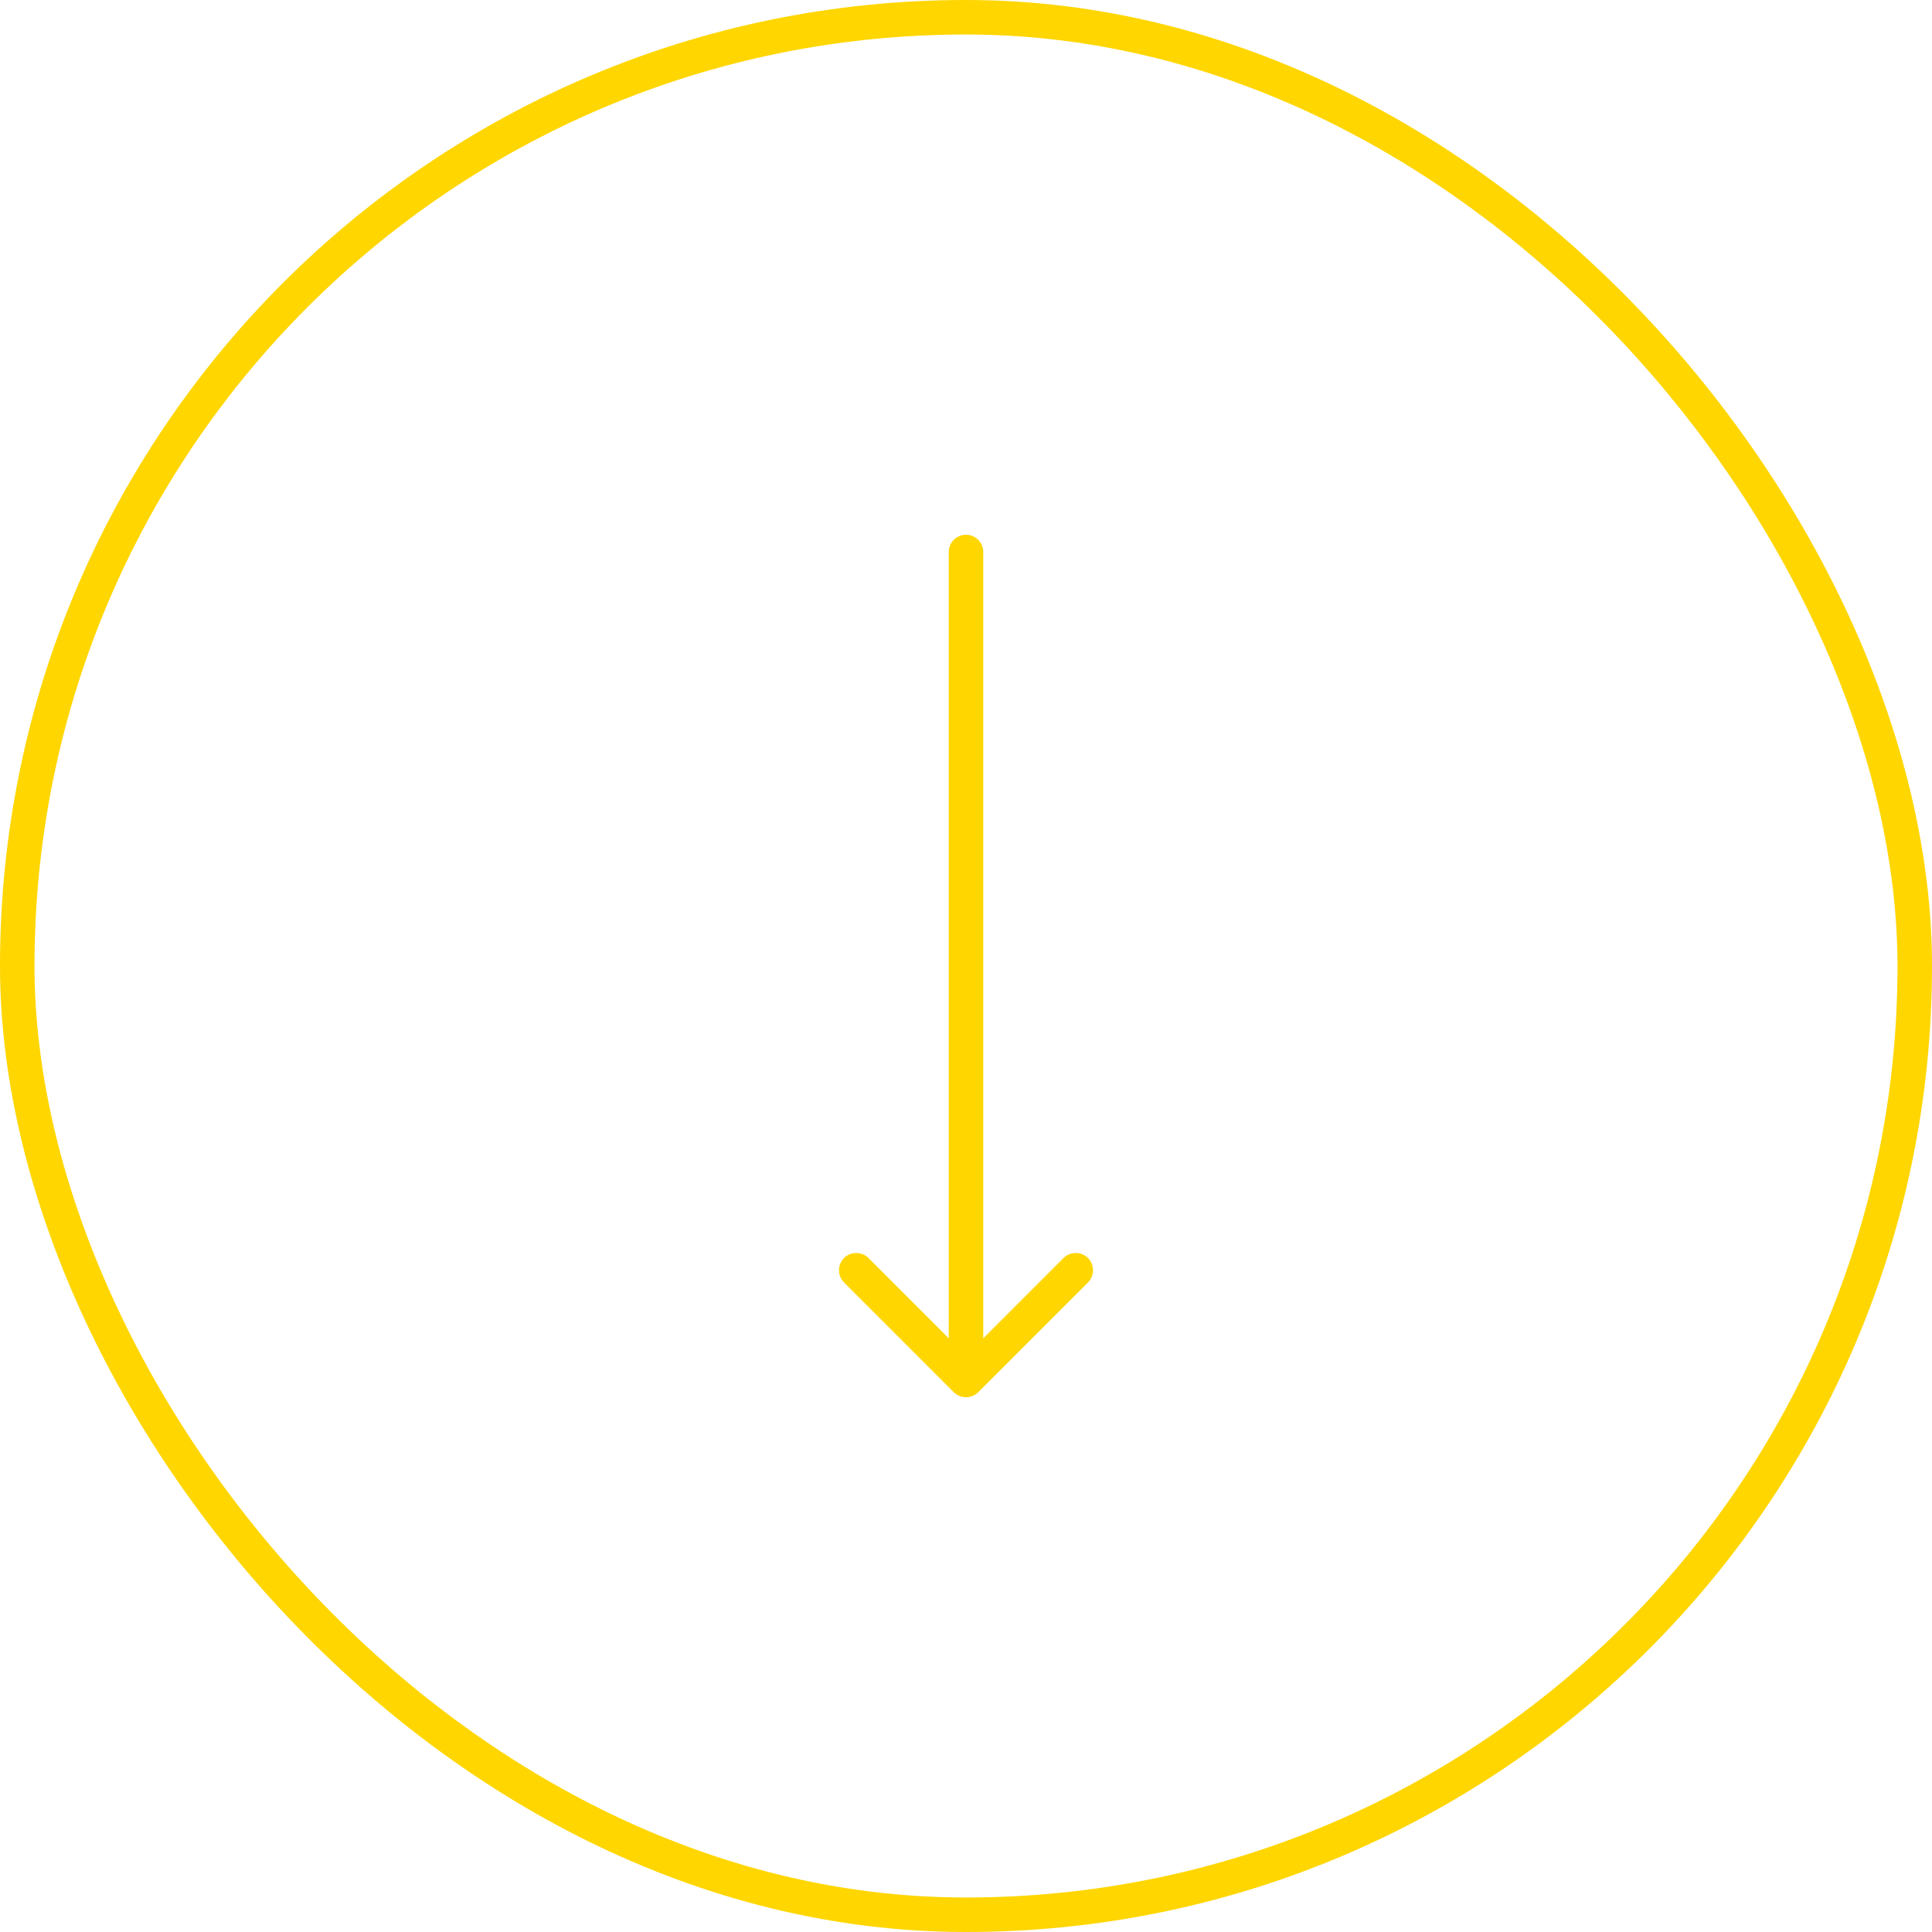 <?xml version="1.0" encoding="UTF-8"?> <svg xmlns="http://www.w3.org/2000/svg" width="28" height="28" viewBox="0 0 28 28" fill="none"> <rect x="0.25" y="0.25" width="27.5" height="27.5" rx="13.75" stroke="#FFD600" stroke-width="0.5"></rect> <path d="M14.25 8C14.25 7.862 14.138 7.75 14 7.75C13.862 7.75 13.75 7.862 13.75 8L14.25 8ZM13.823 20.177C13.921 20.274 14.079 20.274 14.177 20.177L15.768 18.586C15.865 18.488 15.865 18.33 15.768 18.232C15.67 18.135 15.512 18.135 15.414 18.232L14 19.646L12.586 18.232C12.488 18.135 12.33 18.135 12.232 18.232C12.135 18.33 12.135 18.488 12.232 18.586L13.823 20.177ZM13.75 8L13.75 20L14.25 20L14.25 8L13.75 8Z" fill="#FFD600"></path> </svg> 